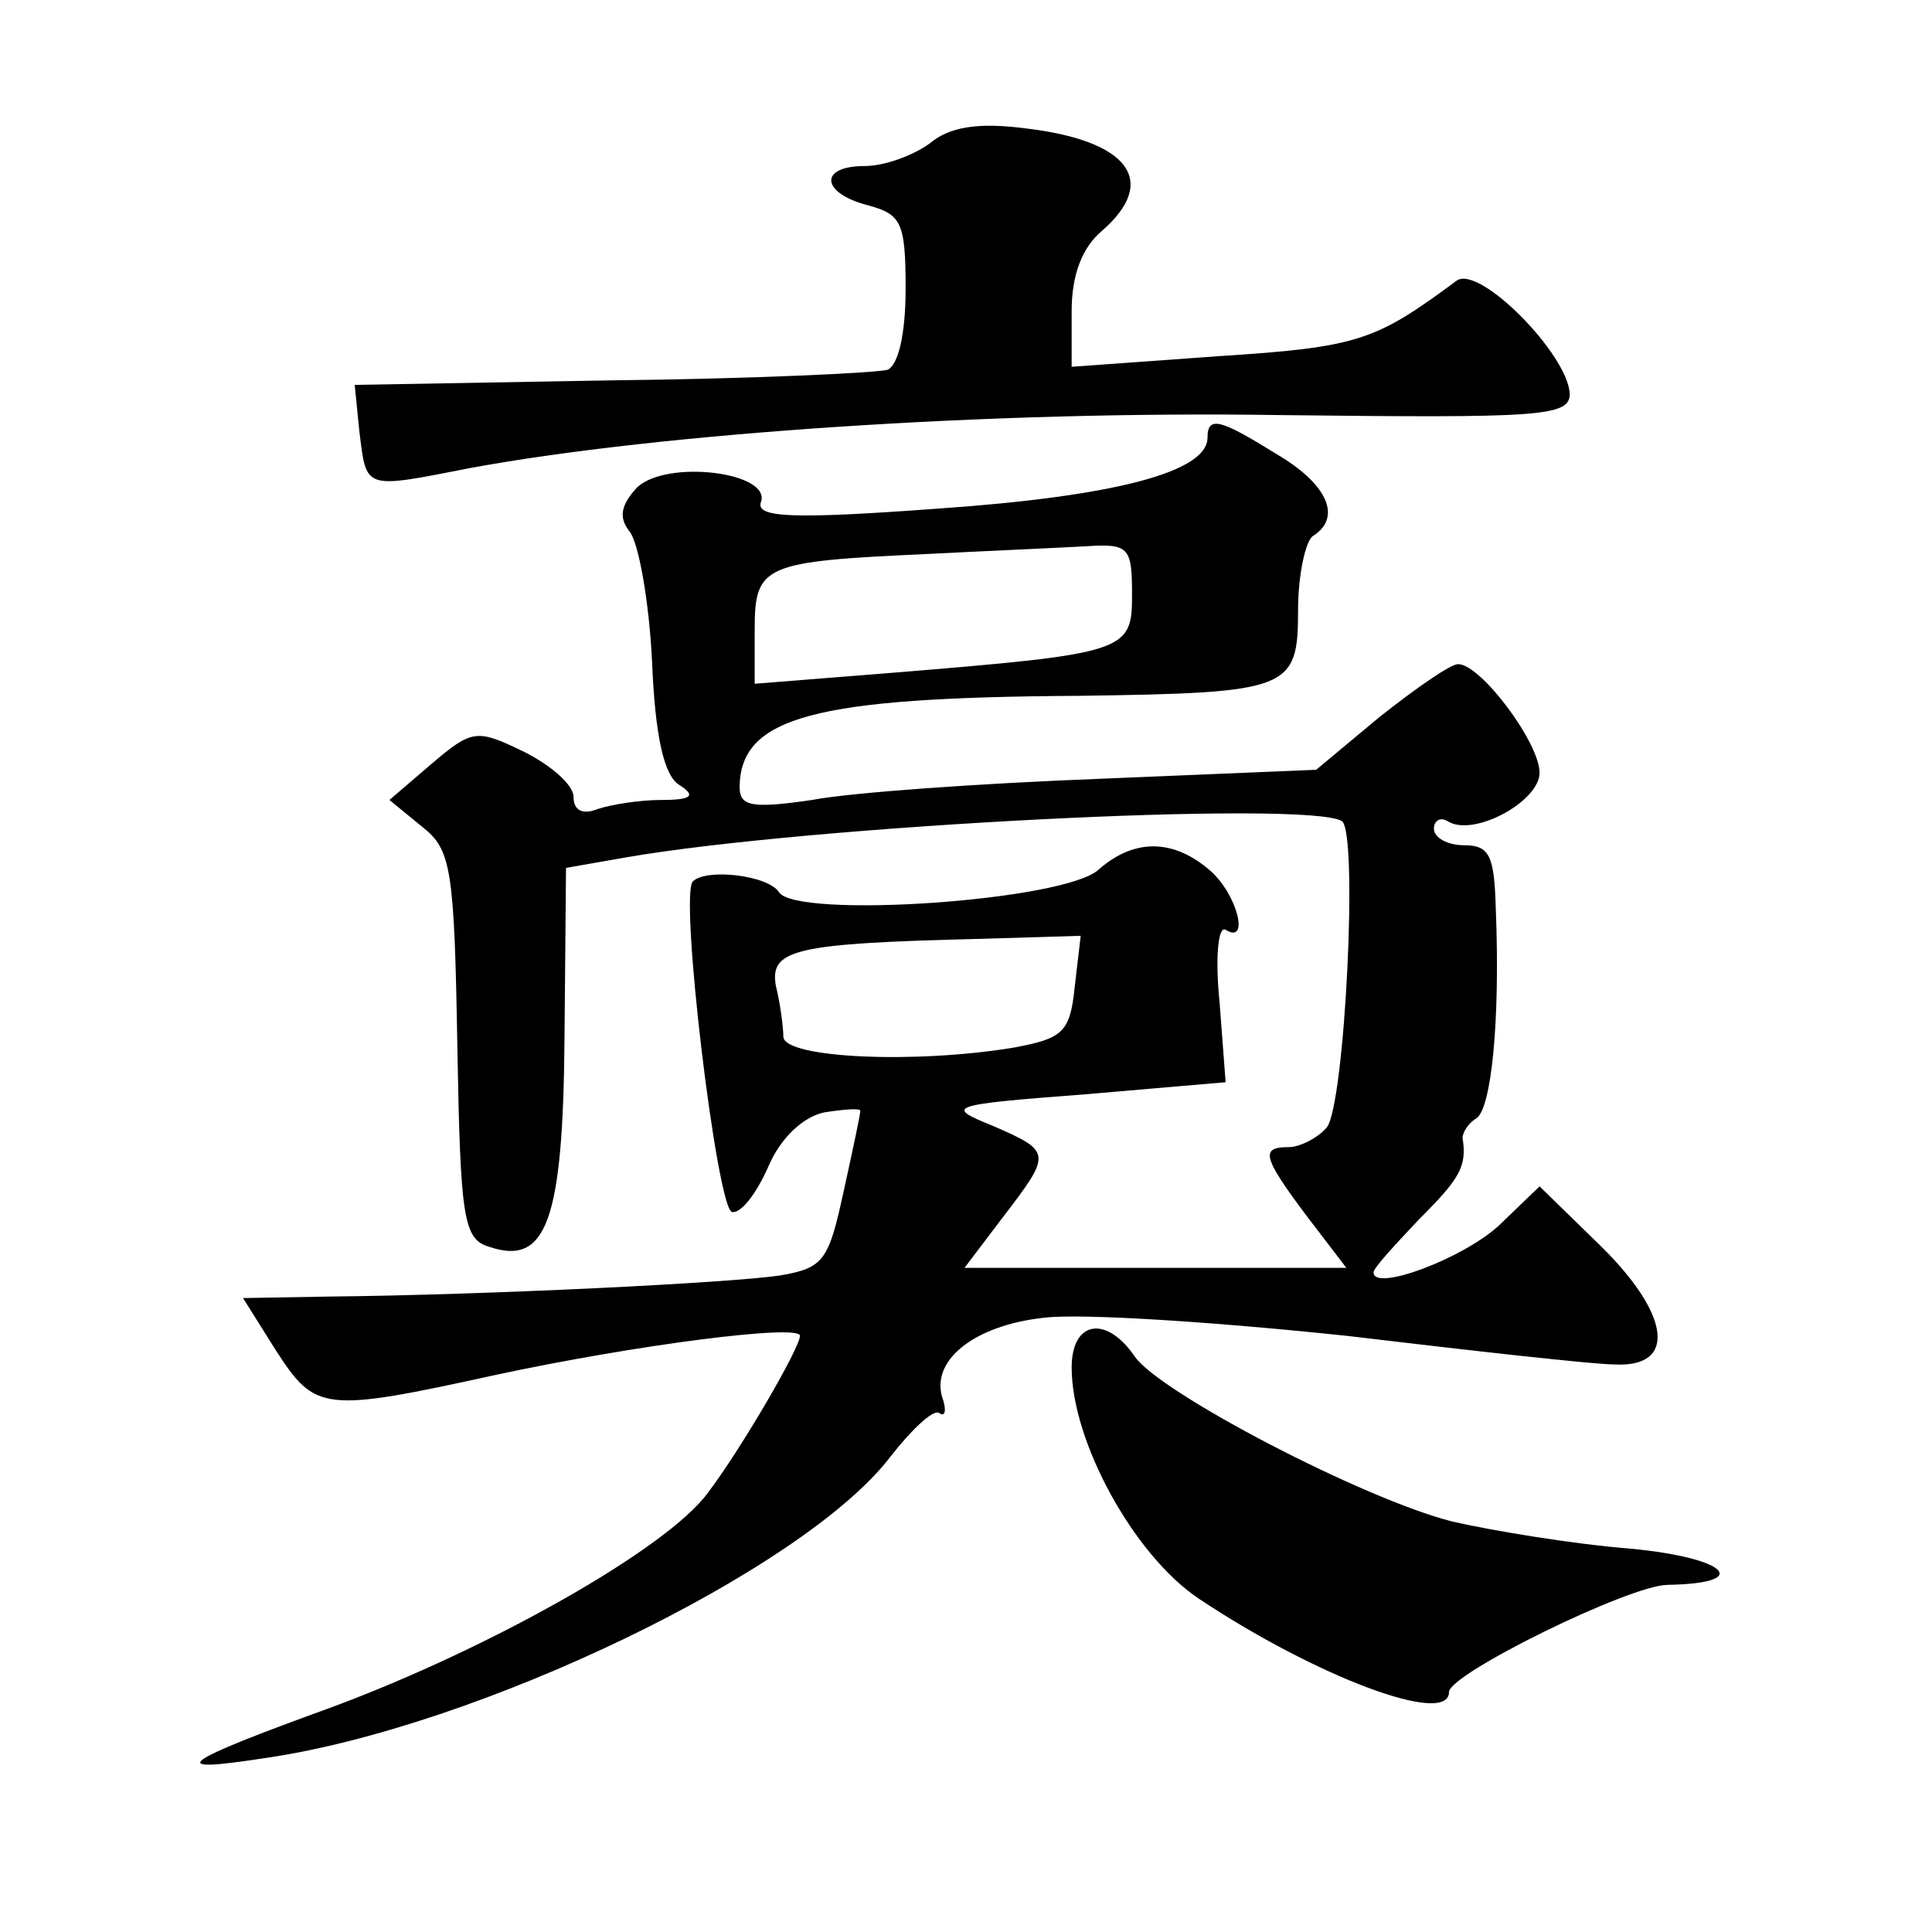 <?xml version="1.0" standalone="no"?>
<!DOCTYPE svg PUBLIC "-//W3C//DTD SVG 20010904//EN"
 "http://www.w3.org/TR/2001/REC-SVG-20010904/DTD/svg10.dtd">
<svg version="1.0" xmlns="http://www.w3.org/2000/svg"
 width="128pt" height="128pt" viewBox="0 0 128 128"
 preserveAspectRatio="xMidYMid meet">
<g transform="translate(0,128) scale(0.1,-0.1)"
fill="#0" stroke="none">
<path d="M616 1185 c-11 -8 -30 -15 -43 -15 -31 0 -29 -18 2 -26 22 -6 25 -11 25
-55 0 -31 -5 -51 -12 -54 -7 -2 -89 -6 -183 -7 l-170 -3 3 -30 c5 -40 2 -39 74
-25 125 23 346 38 536 35 172 -2 192 -1 192 14 -1 26 -60 86 -75 75 -54 -40 -65
-44 -158 -50 l-97 -7 0 37 c0 24 7 42 20 53 38 33 18 60 -51 68 -31 4 -50 1 -63
-10z M800 990 c0 -23 -63 -39 -179 -47 -95 -7 -120 -6 -117 4 8 20 -62 29 -82 10
-11 -12 -12 -20 -5 -29 6 -7 13 -46 15 -86 2 -50 8 -76 18 -82 11 -7 9 -10 -12
-10 -14 0 -33 -3 -42 -6 -10 -4 -16 -1 -16 8 0 8 -15 21 -33 30 -31 15 -34 15 -61
-8 l-28 -24 22 -18 c19 -15 21 -28 23 -145 2 -114 4 -128 21 -133 38 -13 49 17
50 138 l1 113 40 7 c121 21 451 38 474 24 11 -7 2 -188 -10 -203 -6 -7 -18 -13
-25 -13 -19 0 -18 -6 12 -46 l26 -34 -126 0 -127 0 25 33 c33 43 33 44 -6 61 -32
13 -31 14 61 21 l93 8 -4 53 c-3 29 -1 51 4 48 16 -10 8 23 -10 39 -24 21 -50 22
-74 1 -22 -21 -201 -33 -212 -15 -7 11 -48 16 -57 7 -9 -9 16 -217 26 -219 6 -1
16 12 24 30 8 19 23 33 37 36 13 2 24 3 24 1 0 -2 -5 -26 -11 -53 -10 -46 -13 -51
-42 -56 -33 -5 -196 -13 -299 -14 l-57 -1 22 -35 c26 -40 31 -41 145 -16 93 20
202 34 202 26 0 -8 -39 -75 -61 -104 -27 -37 -144 -103 -249 -142 -102 -37 -111
-44 -46 -34 142 20 359 125 416 200 14 18 28 31 32 29 4 -3 5 1 3 8 -10 26 20 50
67 55 25 3 115 -3 200 -12 84 -10 164 -19 178 -19 41 -2 37 33 -10 79 l-40 39 -27
-26 c-24 -22 -83 -44 -83 -31 0 3 14 18 30 35 27 27 32 35 29 54 0 4 4 10 9 13
10 6 16 64 13 139 -1 35 -4 42 -21 42 -11 0 -20 5 -20 11 0 5 4 8 9 5 17 -11 61
13 61 32 0 20 -39 72 -54 72 -5 0 -28 -16 -52 -35 l-42 -35 -144 -6 c-78 -3 -164
-9 -190 -14 -41 -6 -48 -4 -48 9 1 46 49 59 225 60 140 2 145 4 145 57 0 23 5 46
10 49 19 12 10 34 -24 54 -37 23 -46 26 -46 11z m-50 -104 c0 -38 -3 -39 -162 -52
l-88 -7 0 36 c0 43 6 45 115 50 39 2 85 4 103 5 30 2 32 0 32 -32z m-38 -260 c-3
-30 -8 -34 -40 -40 -66 -11 -152 -7 -153 7 0 6 -2 22 -5 34 -4 24 12 28 136 31
l66 2 -4 -34z M710 374 c0 -49 41 -124 84 -153 78 -52 166 -85 166 -62 0 12 120
71 145 71 57 1 39 18 -25 24 -38 3 -92 12 -118 18 -59 15 -193 85 -210 109 -19
28 -42 24 -42 -7z"/>
</g>
</svg>
